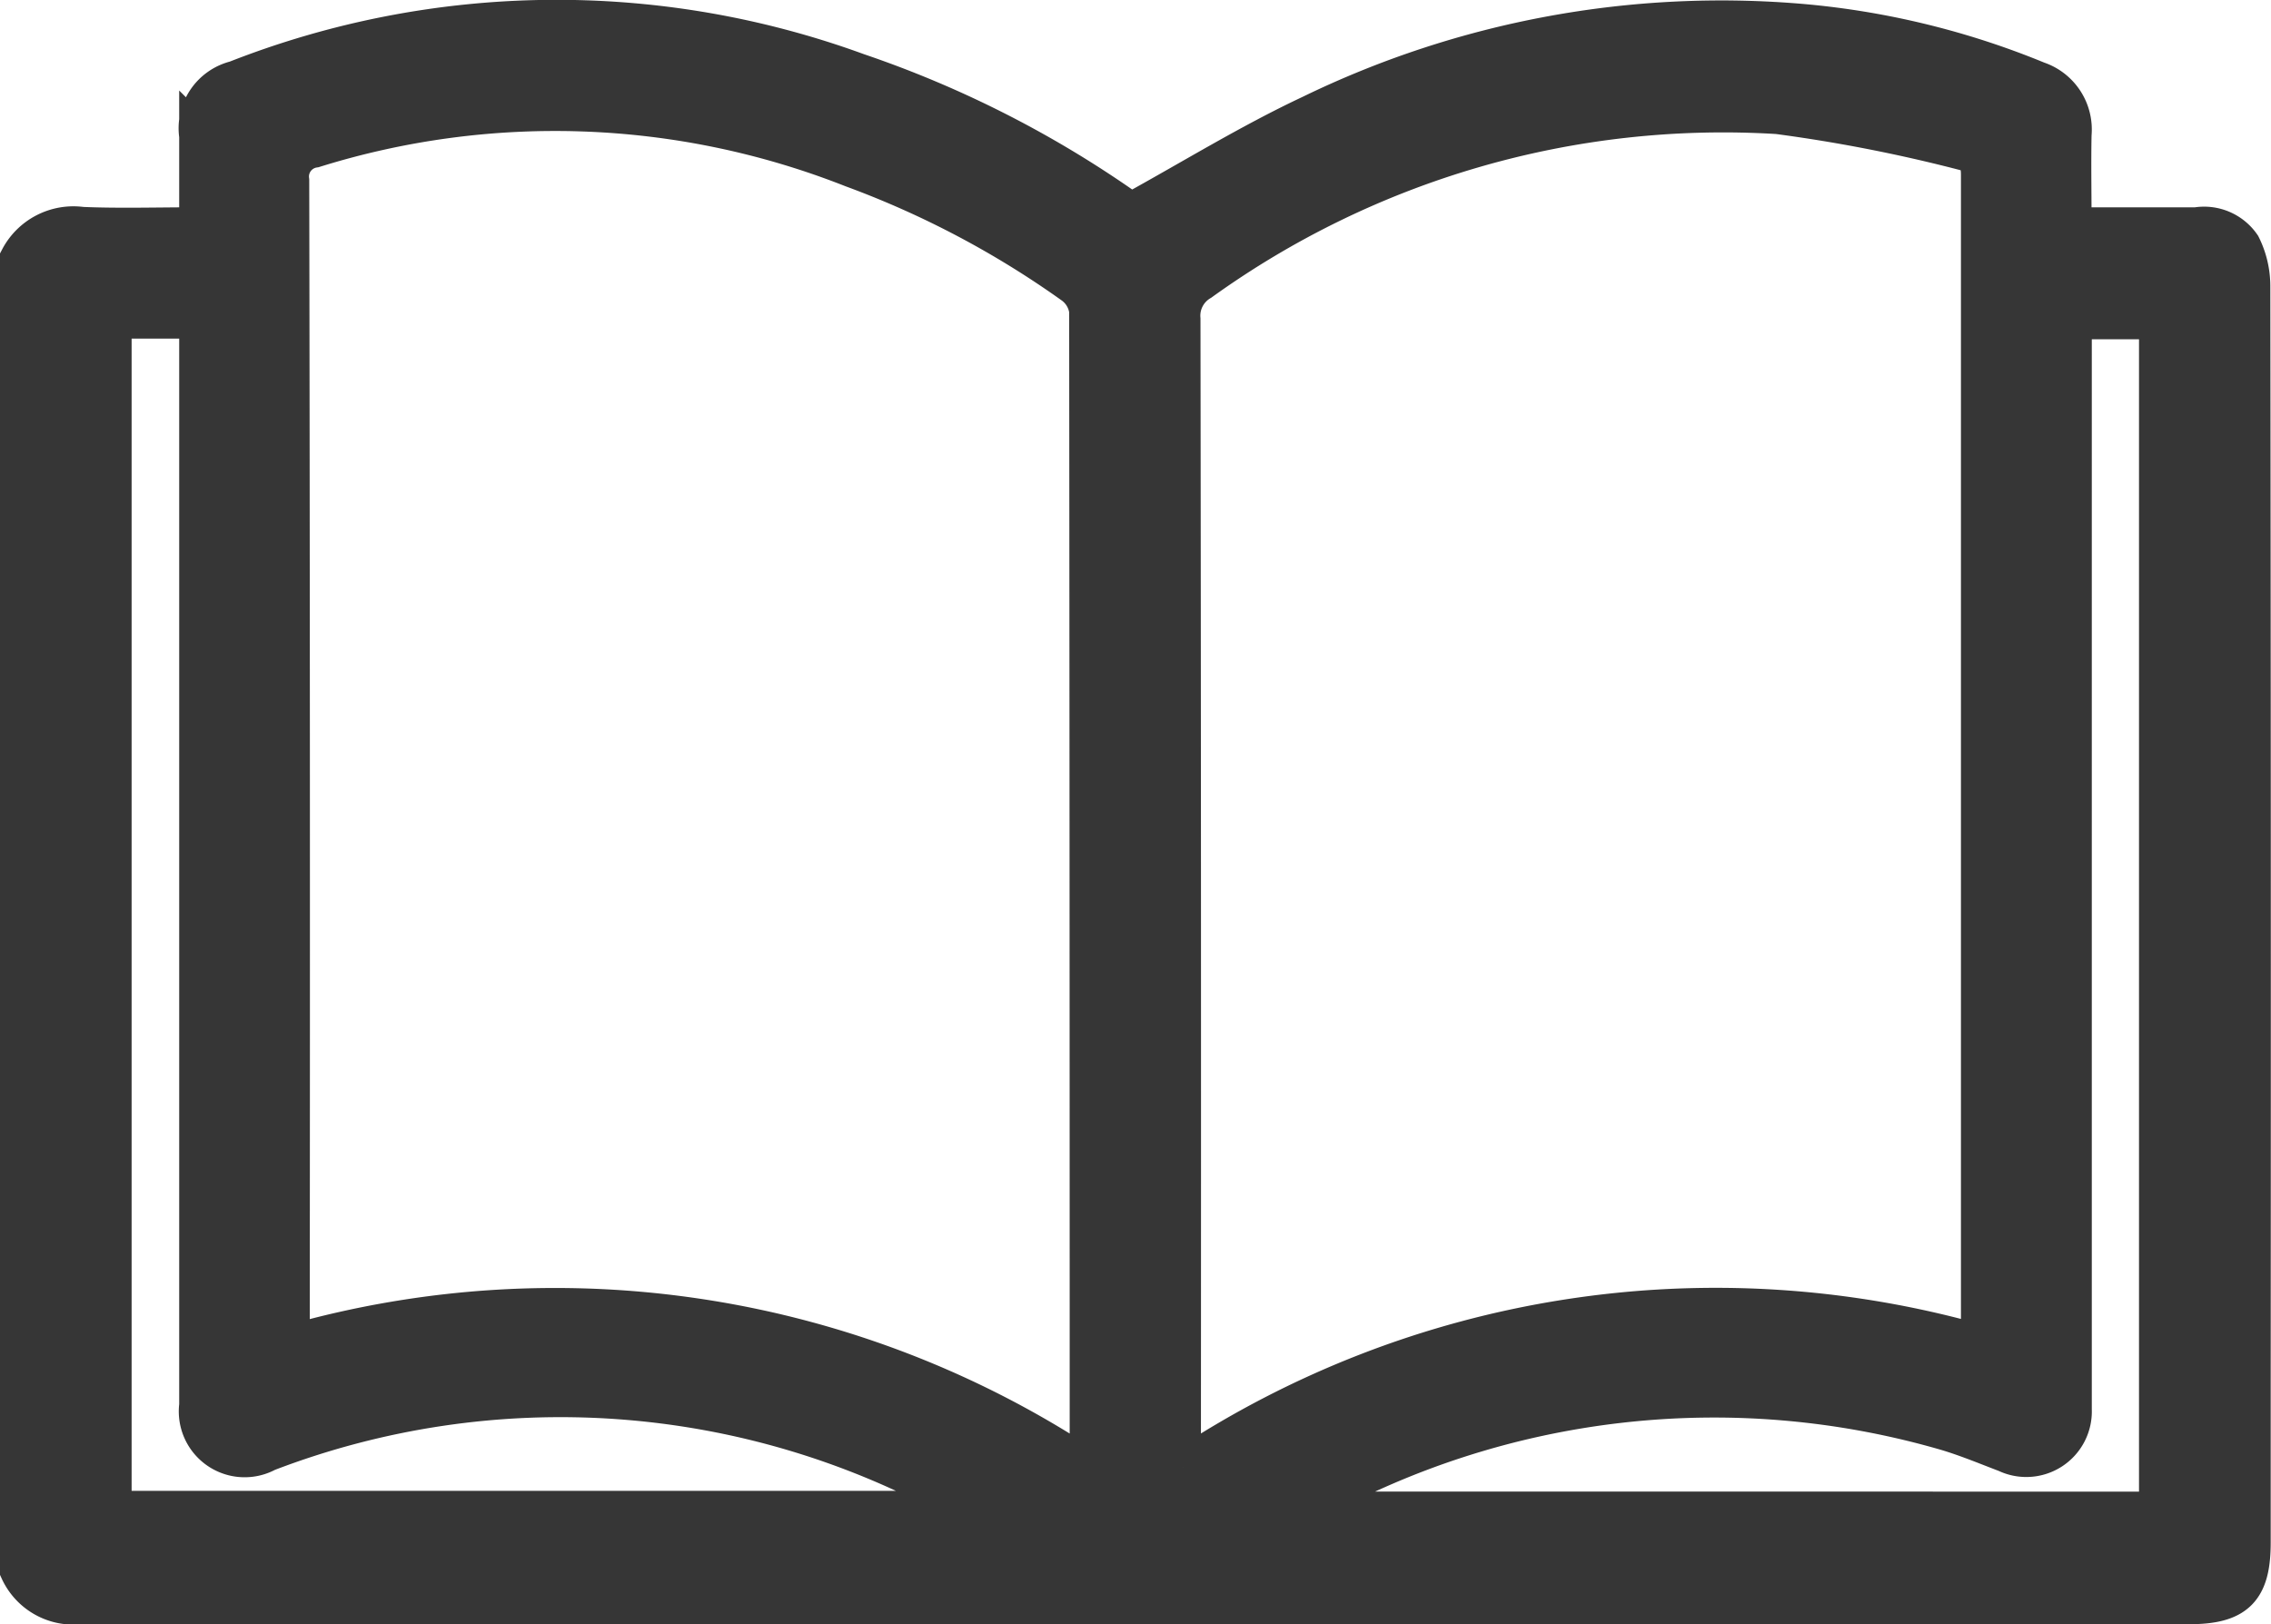 <svg xmlns="http://www.w3.org/2000/svg" width="30.213" height="21.613" viewBox="0 0 30.213 21.613">
    <g id="livro_Prancheta_1_cópia_15" data-name="livro_Prancheta 1 cópia 15" transform="translate(0.25 0.248)">
        <path id="Caminho_18548" data-name="Caminho 18548"
            d="M99.99,177.689a.821.821,0,0,1,.84-.431c.5.021,1,.005,1.544.005,0-.417,0-.81,0-1.2a.668.668,0,0,1,.5-.75,11.665,11.665,0,0,1,8.28-.1,14.1,14.1,0,0,1,3.633,1.858c.813-.447,1.578-.92,2.387-1.3a12.489,12.489,0,0,1,6.562-1.212,10.7,10.7,0,0,1,3.112.763.692.692,0,0,1,.468.721c-.008.395,0,.79,0,1.221.564,0,1.1,0,1.642,0a.609.609,0,0,1,.608.256,1.216,1.216,0,0,1,.128.549q.01,7.283.005,14.566,0,1.074,0,2.147c0,.627-.206.834-.834.834H107.891c-2.36,0-4.72,0-7.08,0a.8.8,0,0,1-.821-.461Q99.99,186.423,99.99,177.689Zm26.073,14.438c.007-.086.015-.143.015-.2q0-7.675,0-15.349c0-.175-.049-.273-.222-.308a20.64,20.64,0,0,0-2.465-.481,11.894,11.894,0,0,0-7.674,2.218.52.52,0,0,0-.256.494q.01,7.471.006,14.943c0,.1.009.2.014.332A12.819,12.819,0,0,1,126.064,192.127Zm-11.856,1.65c.008-.084.014-.122.014-.161q0-7.613-.007-15.226a.5.5,0,0,0-.2-.338,12.43,12.43,0,0,0-2.936-1.552,10.766,10.766,0,0,0-7.158-.264.372.372,0,0,0-.316.419q.014,7.584.007,15.168c0,.1.01.2.015.306A12.821,12.821,0,0,1,114.208,193.777ZM101.241,178.51v15.832h11.407c-.082-.056-.111-.081-.143-.1a10.893,10.893,0,0,0-9.21-.658.626.626,0,0,1-.921-.631c0-.087,0-.174,0-.261V178.51Zm27.206,15.842V178.519h-1.128V192.75c0,.087,0,.174,0,.261a.622.622,0,0,1-.891.585c-.263-.1-.521-.208-.789-.288a11.066,11.066,0,0,0-8.5.968c-.02.01-.029.039-.055.075Z"
            transform="translate(-99.99 -174.503)" fill="#363636" stroke="#363636" stroke-width="0.5" />
    </g>
</svg>
